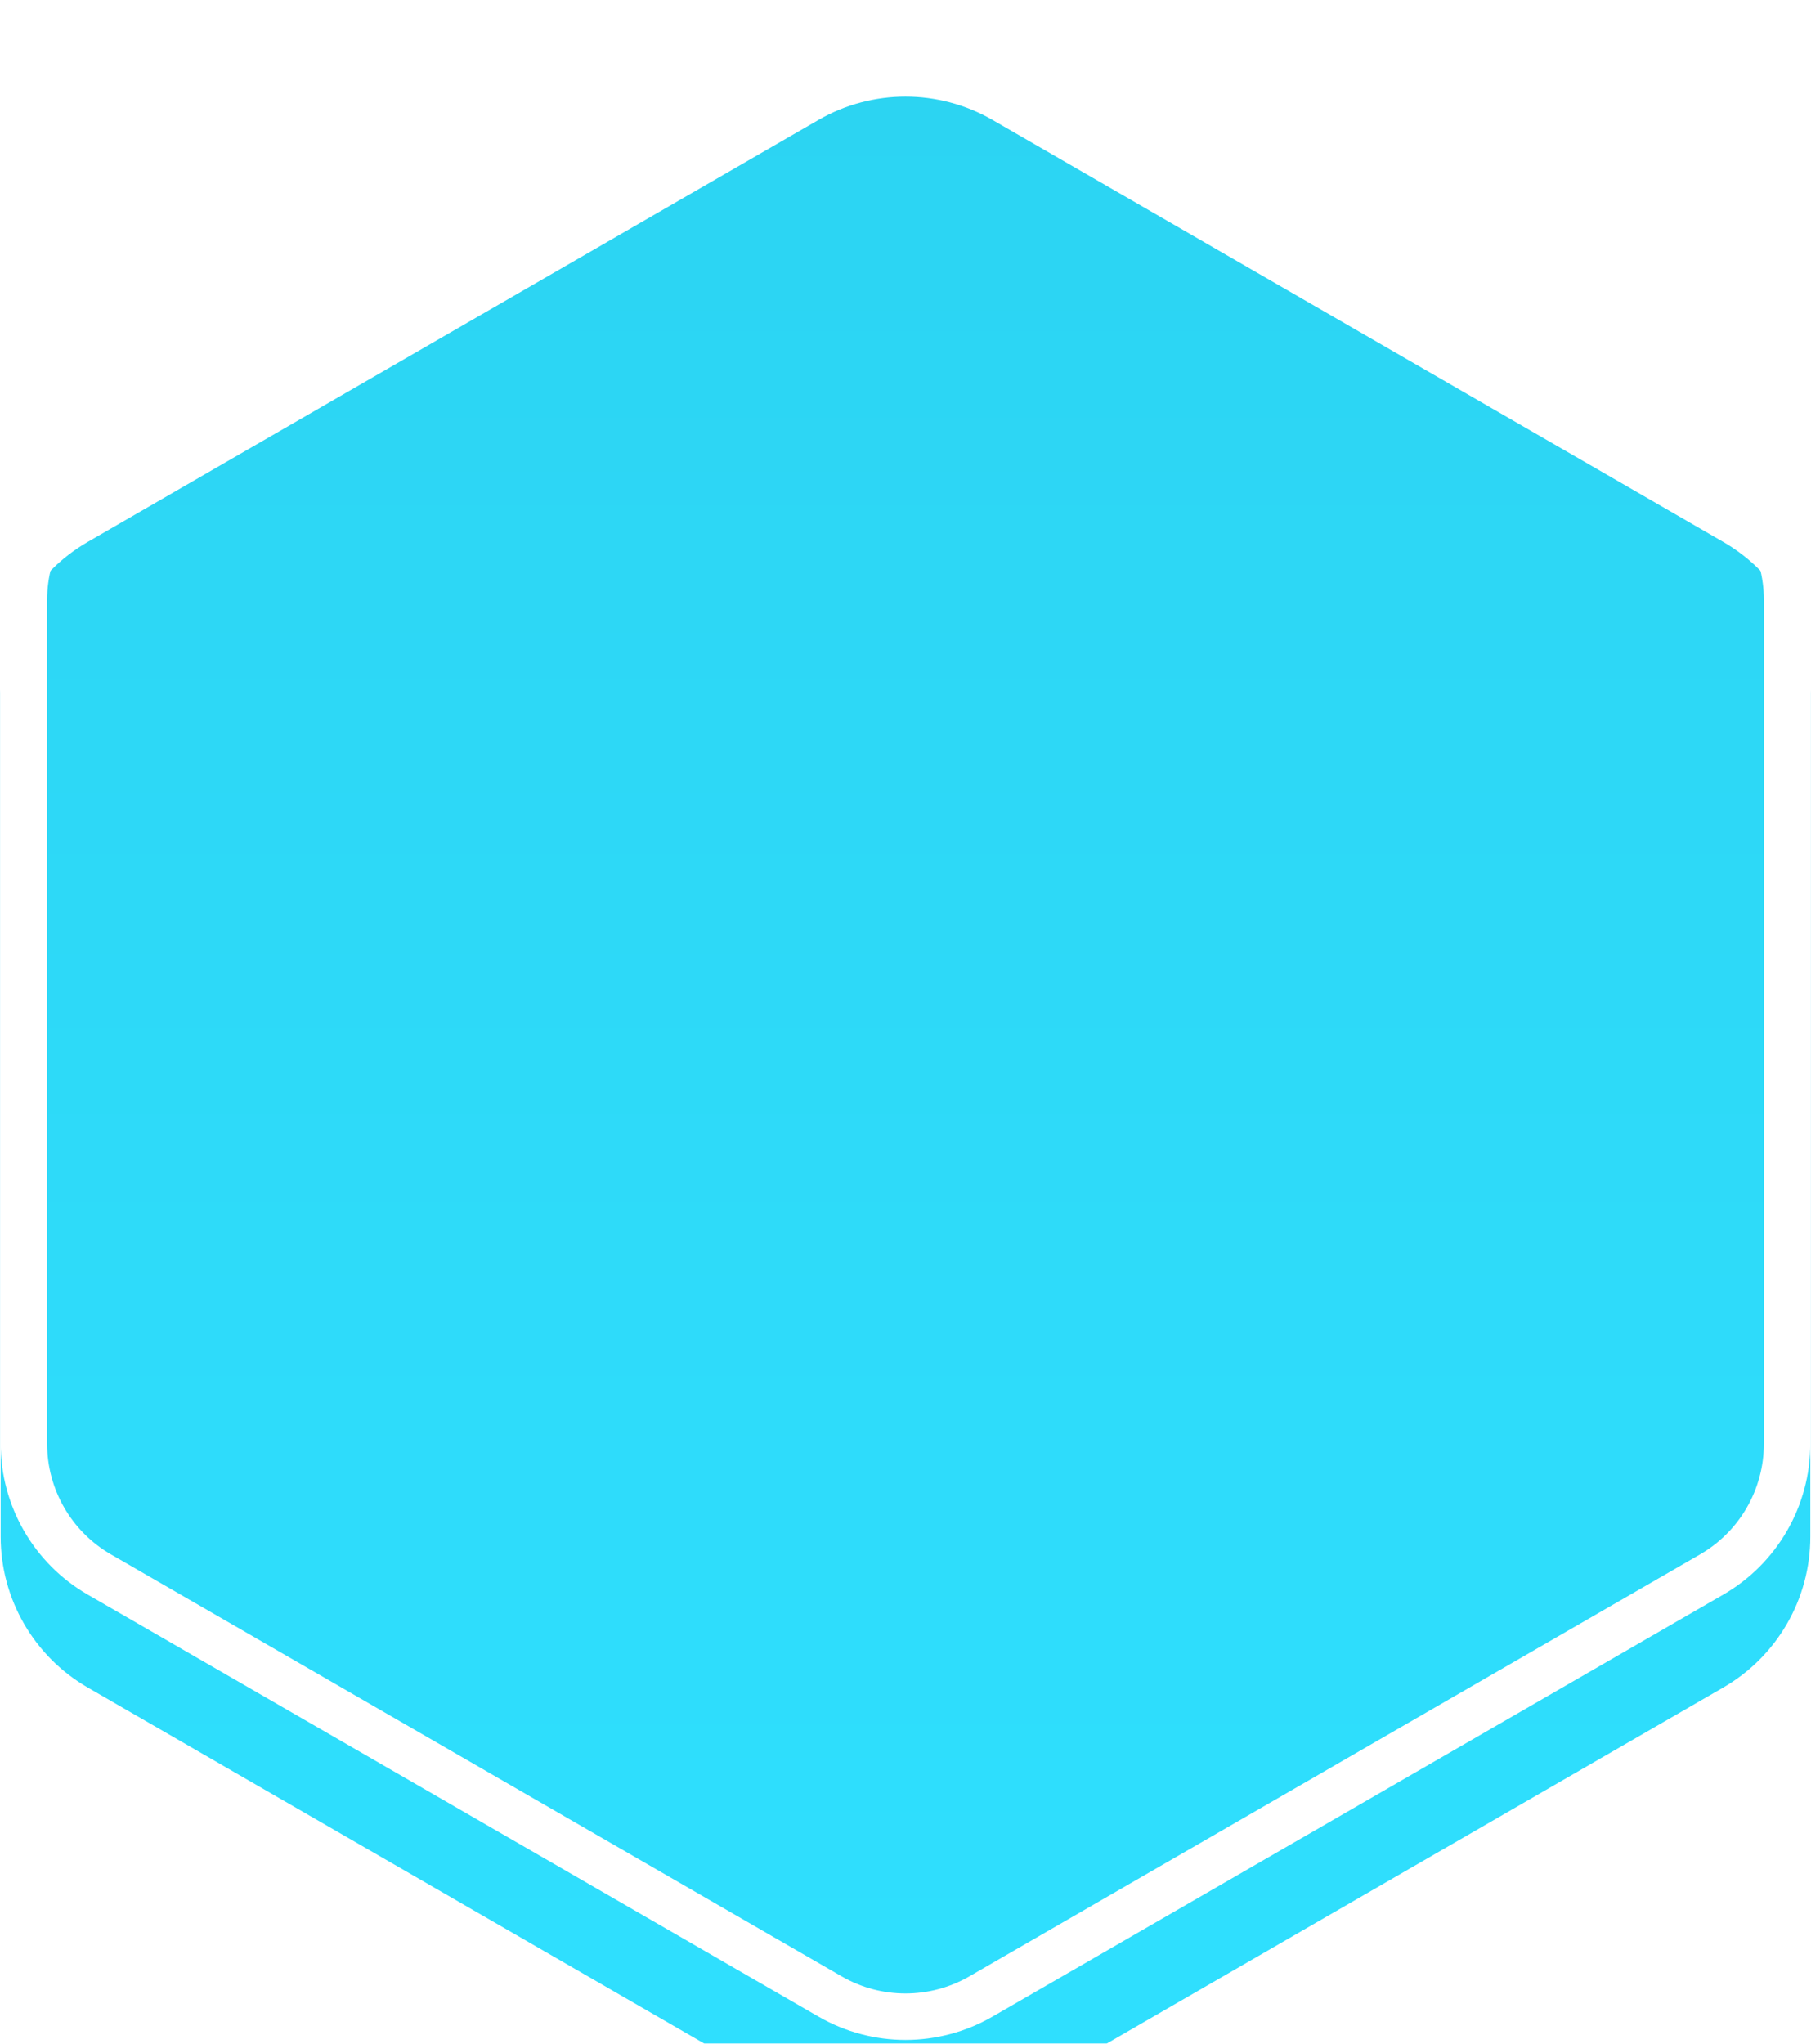 <svg width="156" height="176" viewBox="0 0 156 176" fill="none" xmlns="http://www.w3.org/2000/svg">
<g filter="url(#filter0_i_2001_3162)">
<path d="M70.5 2.33C75.141 -0.349 80.859 -0.349 85.5 2.33L148.442 38.67C153.083 41.349 155.942 46.301 155.942 51.66V124.34C155.942 129.699 153.083 134.651 148.442 137.33L85.5 173.67C80.859 176.349 75.141 176.349 70.5 173.67L7.558 137.33C2.917 134.651 0.058 129.699 0.058 124.34V51.66C0.058 46.301 2.917 41.349 7.558 38.67L70.5 2.33Z" fill="url(#paint0_linear_2001_3162)"/>
</g>
<path d="M84.5 4.062L147.442 40.402C151.465 42.724 153.942 47.016 153.942 51.66V124.34C153.942 128.984 151.465 133.276 147.442 135.598L84.5 171.938C80.478 174.26 75.522 174.26 71.5 171.938L8.558 135.598C4.536 133.276 2.058 128.984 2.058 124.34V51.66C2.058 47.016 4.535 42.724 8.558 40.402L71.5 4.062C75.522 1.74 80.478 1.74 84.5 4.062Z" stroke="white" stroke-width="4"/>
<defs>
<filter id="filter0_i_2001_3162" x="0.058" y="0.321" width="155.885" height="183.359" filterUnits="userSpaceOnUse" color-interpolation-filters="sRGB">
<feFlood flood-opacity="0" result="BackgroundImageFix"/>
<feBlend mode="normal" in="SourceGraphic" in2="BackgroundImageFix" result="shape"/>
<feColorMatrix in="SourceAlpha" type="matrix" values="0 0 0 0 0 0 0 0 0 0 0 0 0 0 0 0 0 0 127 0" result="hardAlpha"/>
<feOffset dy="8"/>
<feGaussianBlur stdDeviation="4"/>
<feComposite in2="hardAlpha" operator="arithmetic" k2="-1" k3="1"/>
<feColorMatrix type="matrix" values="0 0 0 0 0 0 0 0 0 0 0 0 0 0 0 0 0 0 0.25 0"/>
<feBlend mode="normal" in2="shape" result="effect1_innerShadow_2001_3162"/>
</filter>
<linearGradient id="paint0_linear_2001_3162" x1="78" y1="-2" x2="78" y2="178" gradientUnits="userSpaceOnUse">
<stop stop-color="#2CD4F2"/>
<stop offset="1" stop-color="#2FE0FF"/>
</linearGradient>
</defs>
</svg>
